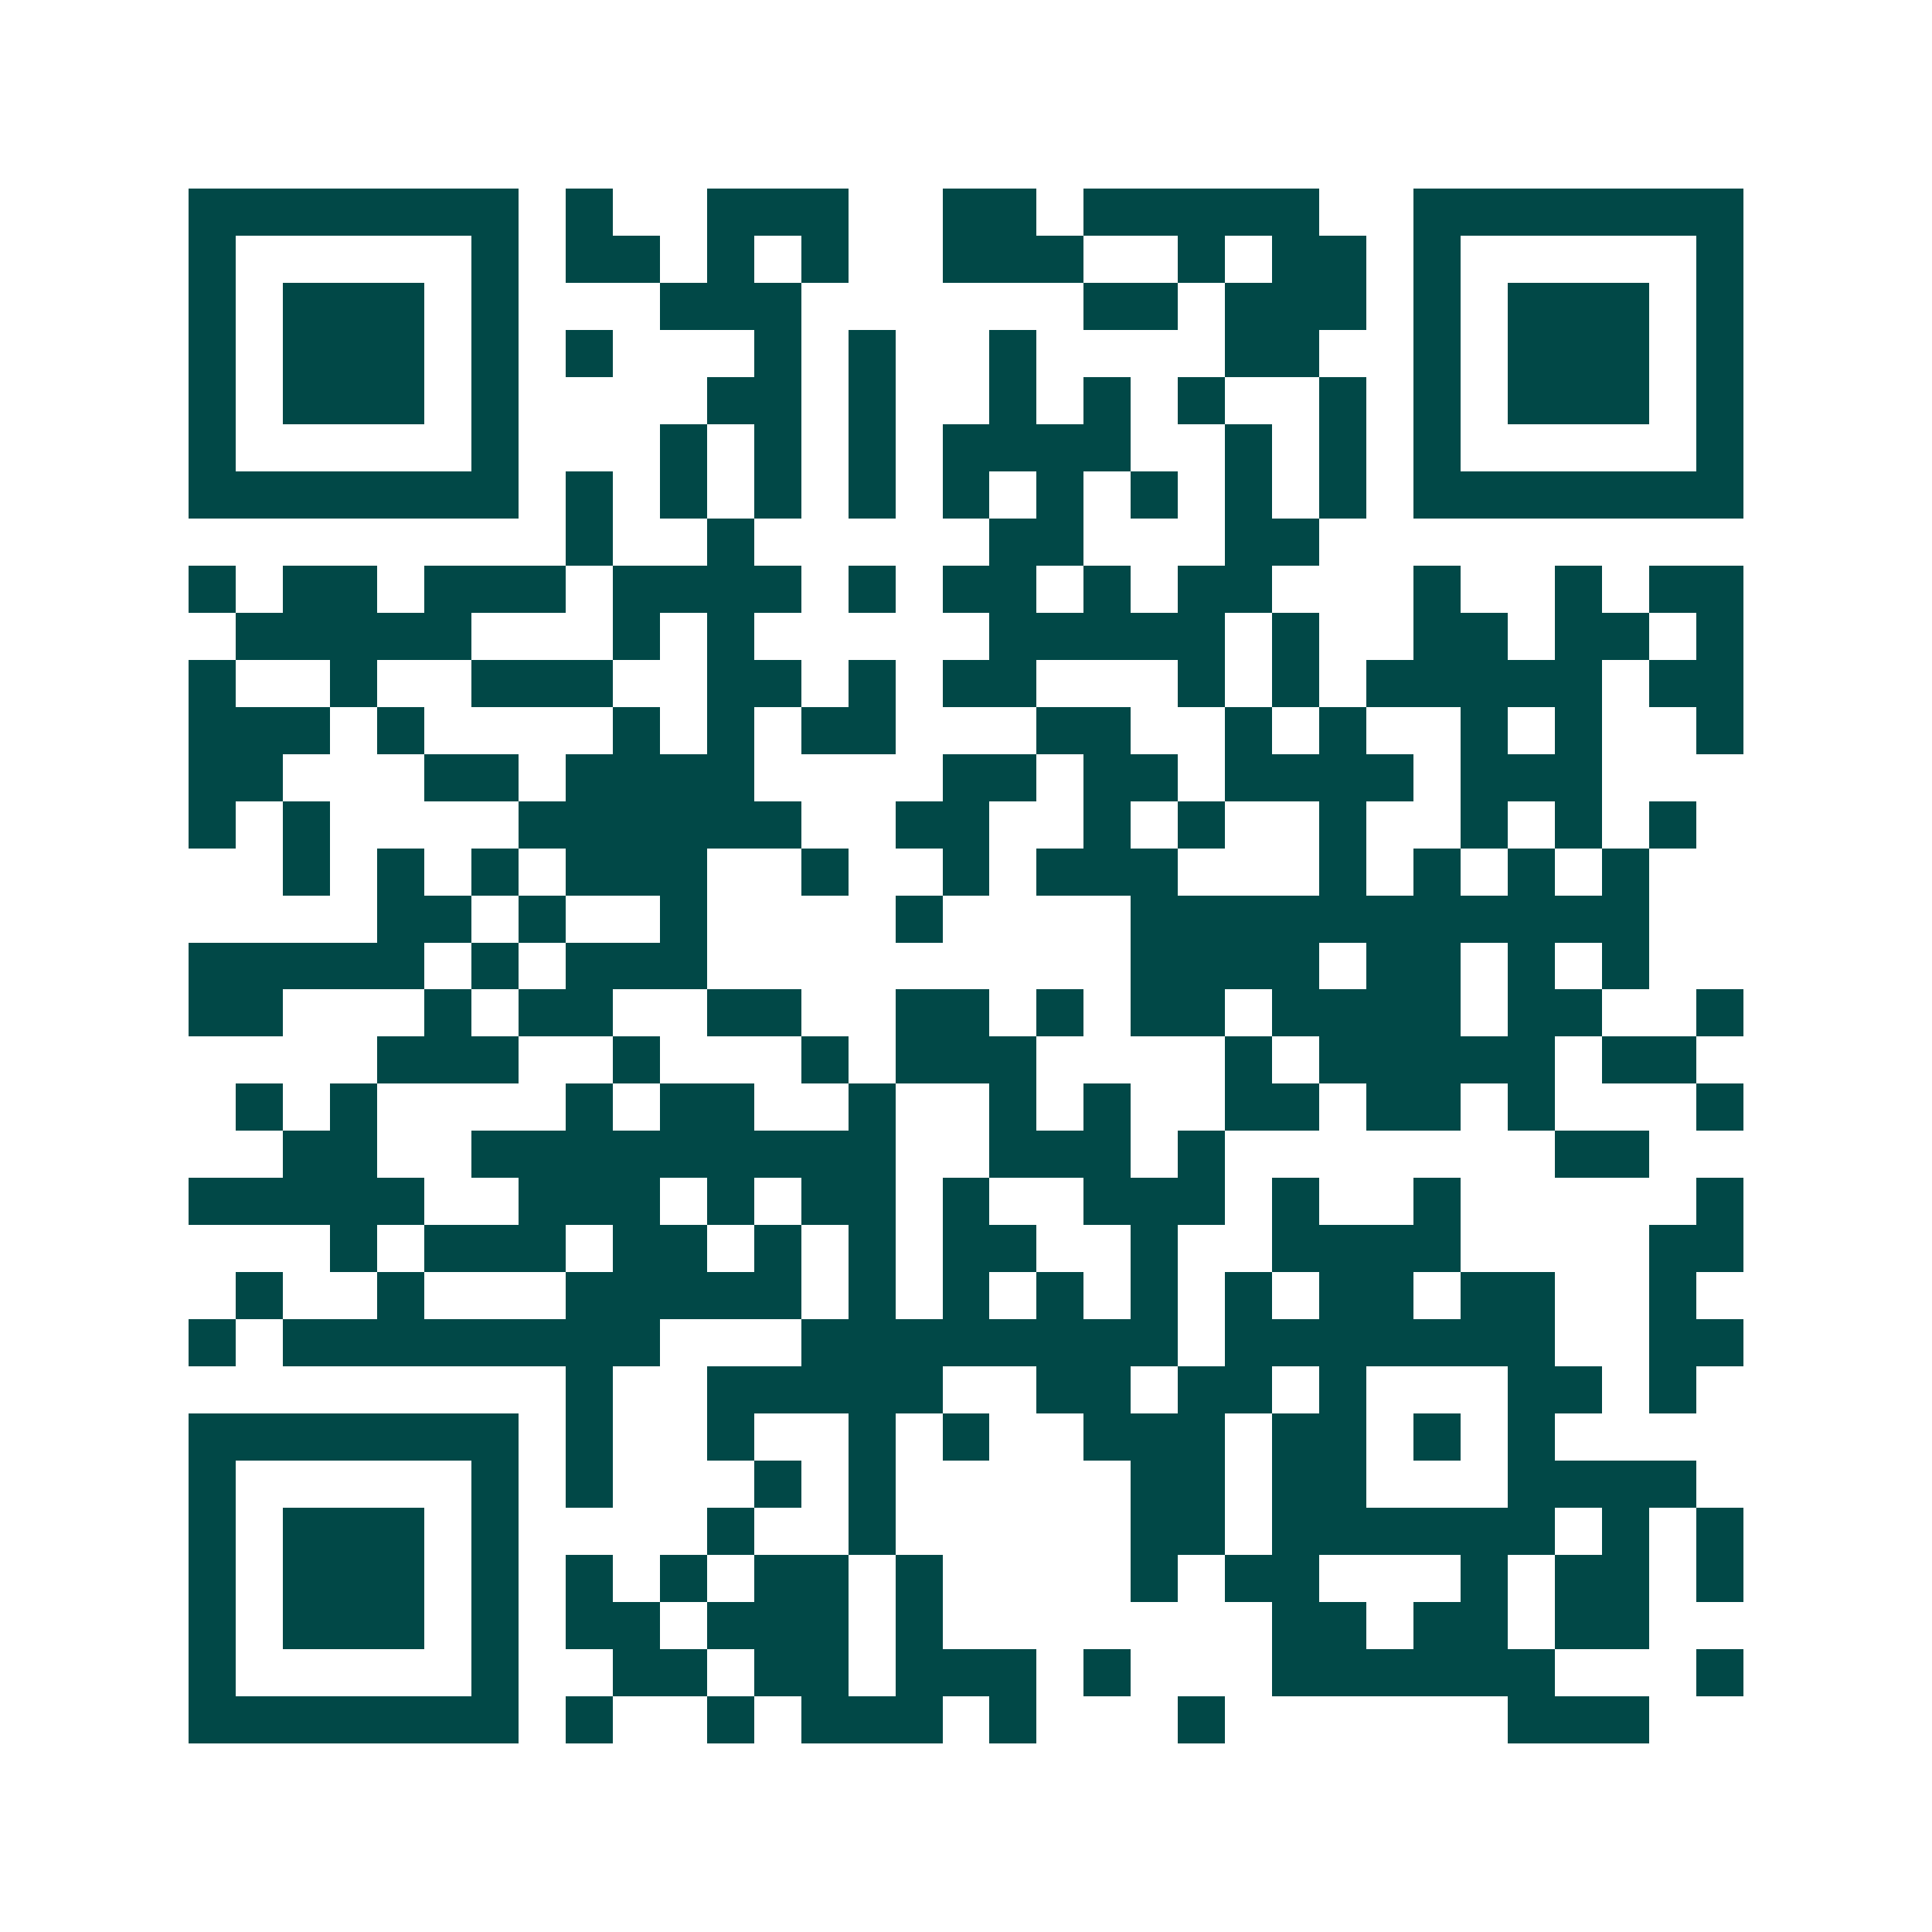 <svg xmlns="http://www.w3.org/2000/svg" width="200" height="200" viewBox="0 0 41 41" shape-rendering="crispEdges"><path fill="#ffffff" d="M0 0h41v41H0z"/><path stroke="#014847" d="M4 4.5h7m1 0h1m2 0h3m2 0h2m1 0h5m2 0h7M4 5.5h1m5 0h1m1 0h2m1 0h1m1 0h1m2 0h3m2 0h1m1 0h2m1 0h1m5 0h1M4 6.5h1m1 0h3m1 0h1m3 0h3m6 0h2m1 0h3m1 0h1m1 0h3m1 0h1M4 7.5h1m1 0h3m1 0h1m1 0h1m3 0h1m1 0h1m2 0h1m4 0h2m2 0h1m1 0h3m1 0h1M4 8.5h1m1 0h3m1 0h1m4 0h2m1 0h1m2 0h1m1 0h1m1 0h1m2 0h1m1 0h1m1 0h3m1 0h1M4 9.5h1m5 0h1m3 0h1m1 0h1m1 0h1m1 0h4m2 0h1m1 0h1m1 0h1m5 0h1M4 10.5h7m1 0h1m1 0h1m1 0h1m1 0h1m1 0h1m1 0h1m1 0h1m1 0h1m1 0h1m1 0h7M12 11.5h1m2 0h1m5 0h2m3 0h2M4 12.5h1m1 0h2m1 0h3m1 0h4m1 0h1m1 0h2m1 0h1m1 0h2m3 0h1m2 0h1m1 0h2M5 13.5h5m3 0h1m1 0h1m5 0h5m1 0h1m2 0h2m1 0h2m1 0h1M4 14.5h1m2 0h1m2 0h3m2 0h2m1 0h1m1 0h2m3 0h1m1 0h1m1 0h5m1 0h2M4 15.5h3m1 0h1m4 0h1m1 0h1m1 0h2m3 0h2m2 0h1m1 0h1m2 0h1m1 0h1m2 0h1M4 16.5h2m3 0h2m1 0h4m4 0h2m1 0h2m1 0h4m1 0h3M4 17.5h1m1 0h1m4 0h6m2 0h2m2 0h1m1 0h1m2 0h1m2 0h1m1 0h1m1 0h1M6 18.5h1m1 0h1m1 0h1m1 0h3m2 0h1m2 0h1m1 0h3m3 0h1m1 0h1m1 0h1m1 0h1M8 19.5h2m1 0h1m2 0h1m4 0h1m4 0h11M4 20.5h5m1 0h1m1 0h3m9 0h4m1 0h2m1 0h1m1 0h1M4 21.5h2m3 0h1m1 0h2m2 0h2m2 0h2m1 0h1m1 0h2m1 0h4m1 0h2m2 0h1M8 22.5h3m2 0h1m3 0h1m1 0h3m4 0h1m1 0h5m1 0h2M5 23.5h1m1 0h1m4 0h1m1 0h2m2 0h1m2 0h1m1 0h1m2 0h2m1 0h2m1 0h1m3 0h1M6 24.5h2m2 0h9m2 0h3m1 0h1m7 0h2M4 25.5h5m2 0h3m1 0h1m1 0h2m1 0h1m2 0h3m1 0h1m2 0h1m5 0h1M7 26.5h1m1 0h3m1 0h2m1 0h1m1 0h1m1 0h2m2 0h1m2 0h4m4 0h2M5 27.5h1m2 0h1m3 0h5m1 0h1m1 0h1m1 0h1m1 0h1m1 0h1m1 0h2m1 0h2m2 0h1M4 28.5h1m1 0h8m3 0h8m1 0h7m2 0h2M12 29.5h1m2 0h5m2 0h2m1 0h2m1 0h1m3 0h2m1 0h1M4 30.5h7m1 0h1m2 0h1m2 0h1m1 0h1m2 0h3m1 0h2m1 0h1m1 0h1M4 31.5h1m5 0h1m1 0h1m3 0h1m1 0h1m5 0h2m1 0h2m3 0h4M4 32.5h1m1 0h3m1 0h1m4 0h1m2 0h1m5 0h2m1 0h6m1 0h1m1 0h1M4 33.5h1m1 0h3m1 0h1m1 0h1m1 0h1m1 0h2m1 0h1m4 0h1m1 0h2m3 0h1m1 0h2m1 0h1M4 34.5h1m1 0h3m1 0h1m1 0h2m1 0h3m1 0h1m7 0h2m1 0h2m1 0h2M4 35.5h1m5 0h1m2 0h2m1 0h2m1 0h3m1 0h1m3 0h6m3 0h1M4 36.5h7m1 0h1m2 0h1m1 0h3m1 0h1m3 0h1m6 0h3"/></svg>
